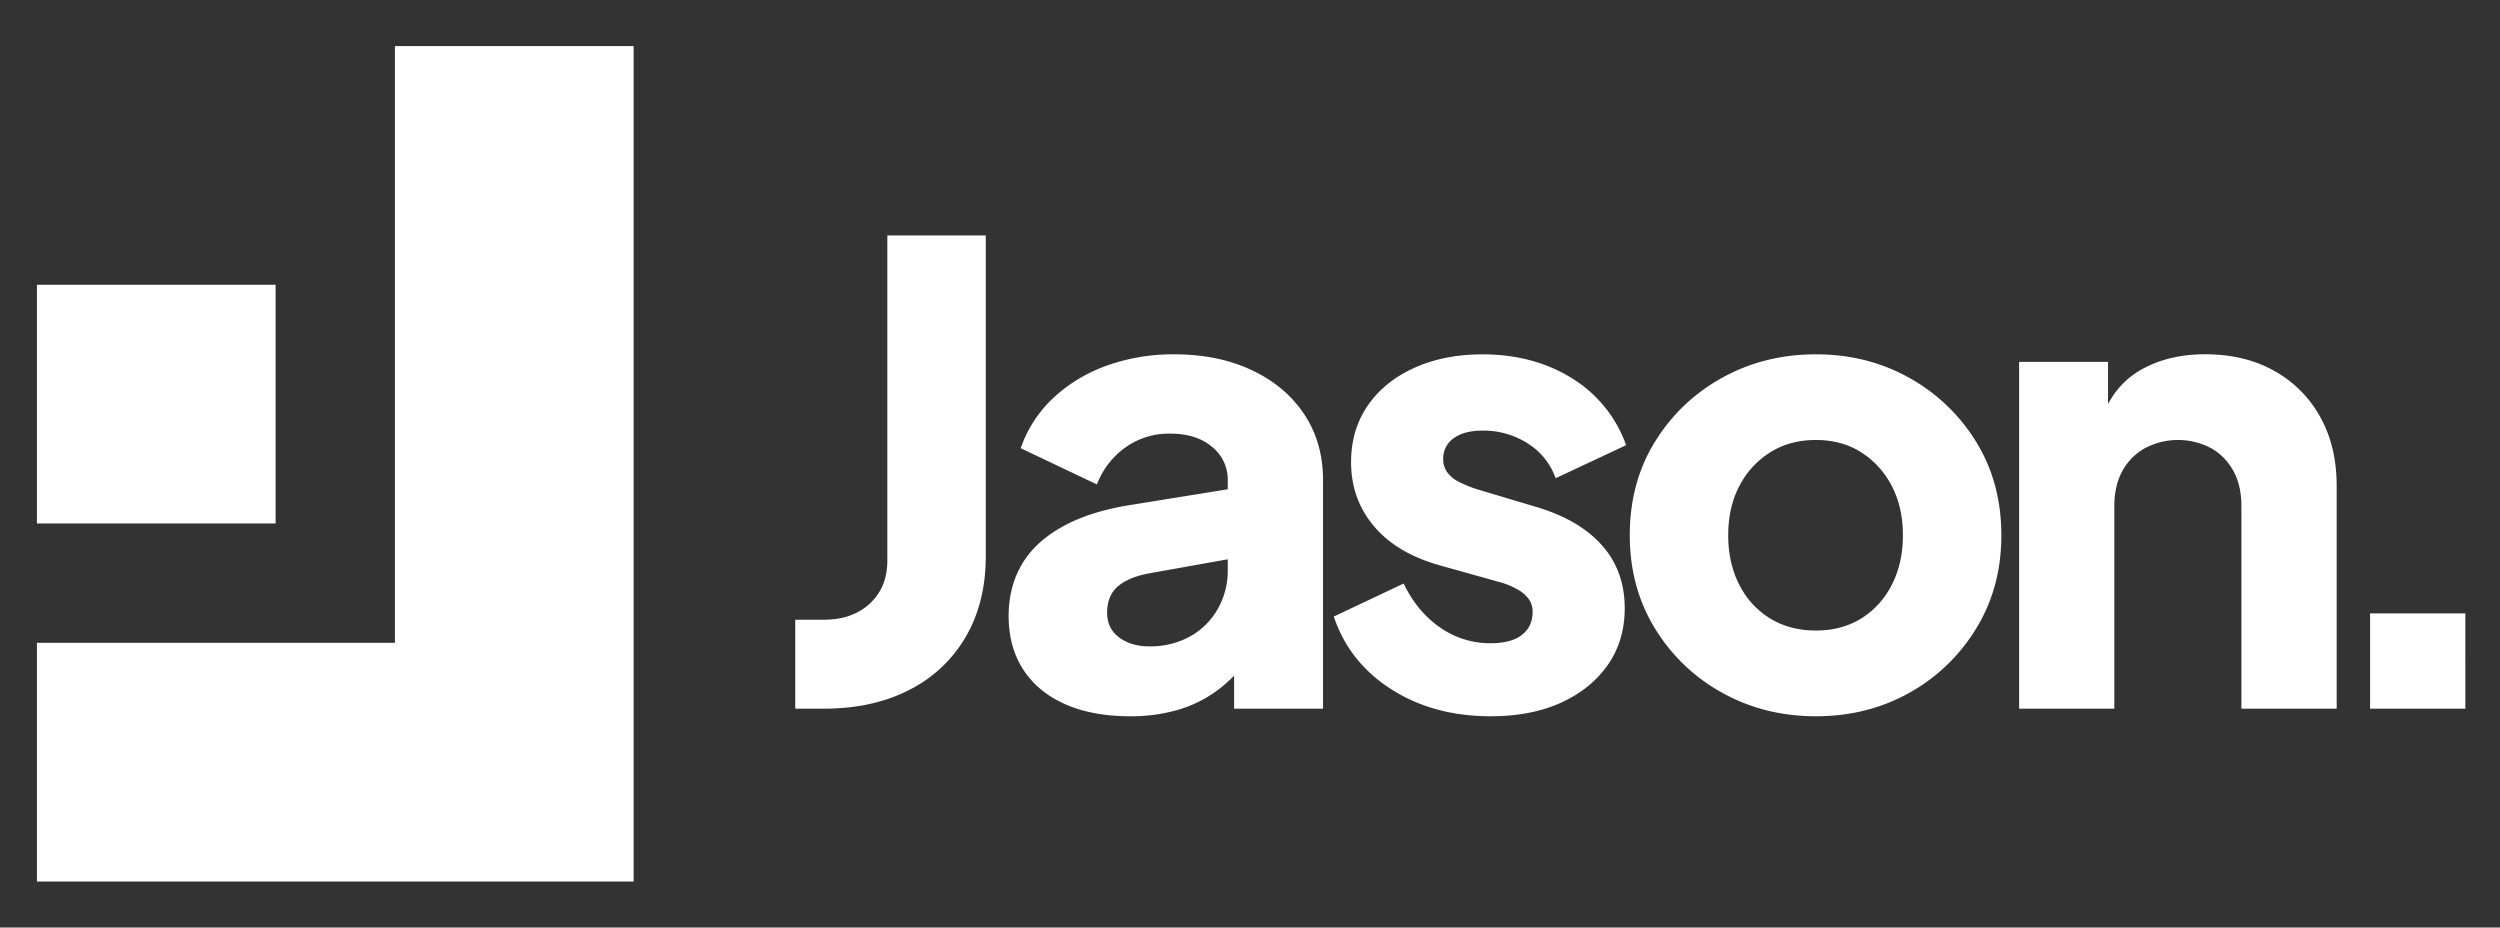 <svg xmlns="http://www.w3.org/2000/svg" id="Layer_1" data-name="Layer 1" viewBox="0 0 1347.62 500"><rect x="0" y="0" width="1347.62" height="500" fill="#333333" stroke="none"/><defs><style>.cls-1{fill:#fff}</style></defs><path d="M19.91 153.5h128.65v128.67H19.91z" class="cls-1"/><path d="M341.56 24.84v450.33H19.91V346.5H212.9V24.84h128.66zM428.67 382v-47.94h15.41q15.41 0 24.82-8.73t9.42-23.11V126.93h53.06v172.89q0 24.66-10.61 43.14a73 73 0 0 1-30.3 28.76Q470.78 382 444.08 382Zm180.43 4.1q-20.21 0-34.92-6.51t-22.6-18.65q-7.87-12.15-7.87-28.93 0-15.75 7.19-27.91t22.1-20.37q14.89-8.21 37.15-11.64l57.17-9.24v37.66l-47.93 8.56q-11 2.06-16.78 7t-5.82 14.2q0 8.56 6.51 13.36t16.09 4.79a44.09 44.09 0 0 0 22.23-5.42 38.9 38.9 0 0 0 14.9-14.89 41.54 41.54 0 0 0 5.3-20.71v-48.66a22.54 22.54 0 0 0-8.39-17.8q-8.38-7.2-22.76-7.19a40.2 40.2 0 0 0-24.14 7.53 43.13 43.13 0 0 0-15.23 19.86l-41.09-19.52a66.74 66.74 0 0 1 17.46-27 83 83 0 0 1 28.76-17.47 105.69 105.69 0 0 1 36.64-6.15q23.61 0 41.76 8.56t28.25 23.79q10.09 15.24 10.1 35.44V382h-47.93v-30.14l11.64-2.05a90.49 90.49 0 0 1-18.15 20.37 67.64 67.64 0 0 1-22.25 12 89.89 89.89 0 0 1-27.39 3.92Zm194.46 0q-30.81 0-53.58-14.55t-31-39.2l37.66-17.81q7.2 15.07 19.52 23.63a46.88 46.88 0 0 0 27.39 8.56q11 0 16.77-4.45t5.83-12.28a11.87 11.87 0 0 0-2-7 19.35 19.35 0 0 0-6.16-5.3 43.6 43.6 0 0 0-10.28-4.11l-31.83-8.9q-23-6.51-35.27-21.06t-12.32-34.41q0-17.46 8.9-30.47t25-20.37q16.1-7.35 37-7.36 27.38 0 48.1 12.84a69.49 69.49 0 0 1 29.27 36.12l-38 17.8a36.28 36.28 0 0 0-14.89-18.66 44 44 0 0 0-24.48-7q-9.93 0-15.58 4.1a13.21 13.21 0 0 0-5.65 11.3 12 12 0 0 0 2 6.85 17.58 17.58 0 0 0 6.68 5.48 66.69 66.69 0 0 0 11.47 4.45l29.79 8.9q23.28 6.86 35.6 20.71t12.3 33.99q0 17.46-9.08 30.47t-25.16 20.37q-16.09 7.35-38 7.36Zm175.29 0q-27.74 0-50.5-12.67a97.24 97.24 0 0 1-36.29-34.75q-13.53-22.08-13.53-50.15 0-28.42 13.53-50.33a97.73 97.73 0 0 1 36.29-34.58Q951.12 191 978.85 191t50.33 12.67a98.13 98.13 0 0 1 36.11 34.58q13.53 21.92 13.53 50.33 0 28.07-13.53 50.15a97.64 97.64 0 0 1-36.11 34.75q-22.6 12.63-50.33 12.62Zm0-46.22q14 0 24.48-6.51a45.24 45.24 0 0 0 16.43-18.14q6-11.64 6-26.7t-6-26.54a46.86 46.86 0 0 0-16.43-18.14q-10.46-6.67-24.48-6.68t-24.65 6.68A46.31 46.31 0 0 0 937.59 262q-6 11.47-6 26.54t6 26.7a44.74 44.74 0 0 0 16.61 18.14q10.61 6.5 24.65 6.5ZM1088.4 382V195.06h47.93v37l-2.74-8.22q6.51-16.77 21.06-24.82t34.06-8.05q21.22 0 37.15 8.9a63.42 63.42 0 0 1 24.82 24.82q8.89 15.93 8.9 37.15V382h-51.35V272.78q0-10.95-4.28-18.83a31.23 31.23 0 0 0-12-12.33 38.19 38.19 0 0 0-35.78 0A30.89 30.89 0 0 0 1144 254q-4.27 7.88-4.28 18.83V382Zm189.19 0v-51.36h51.35V382Z" class="cls-1"/></svg>